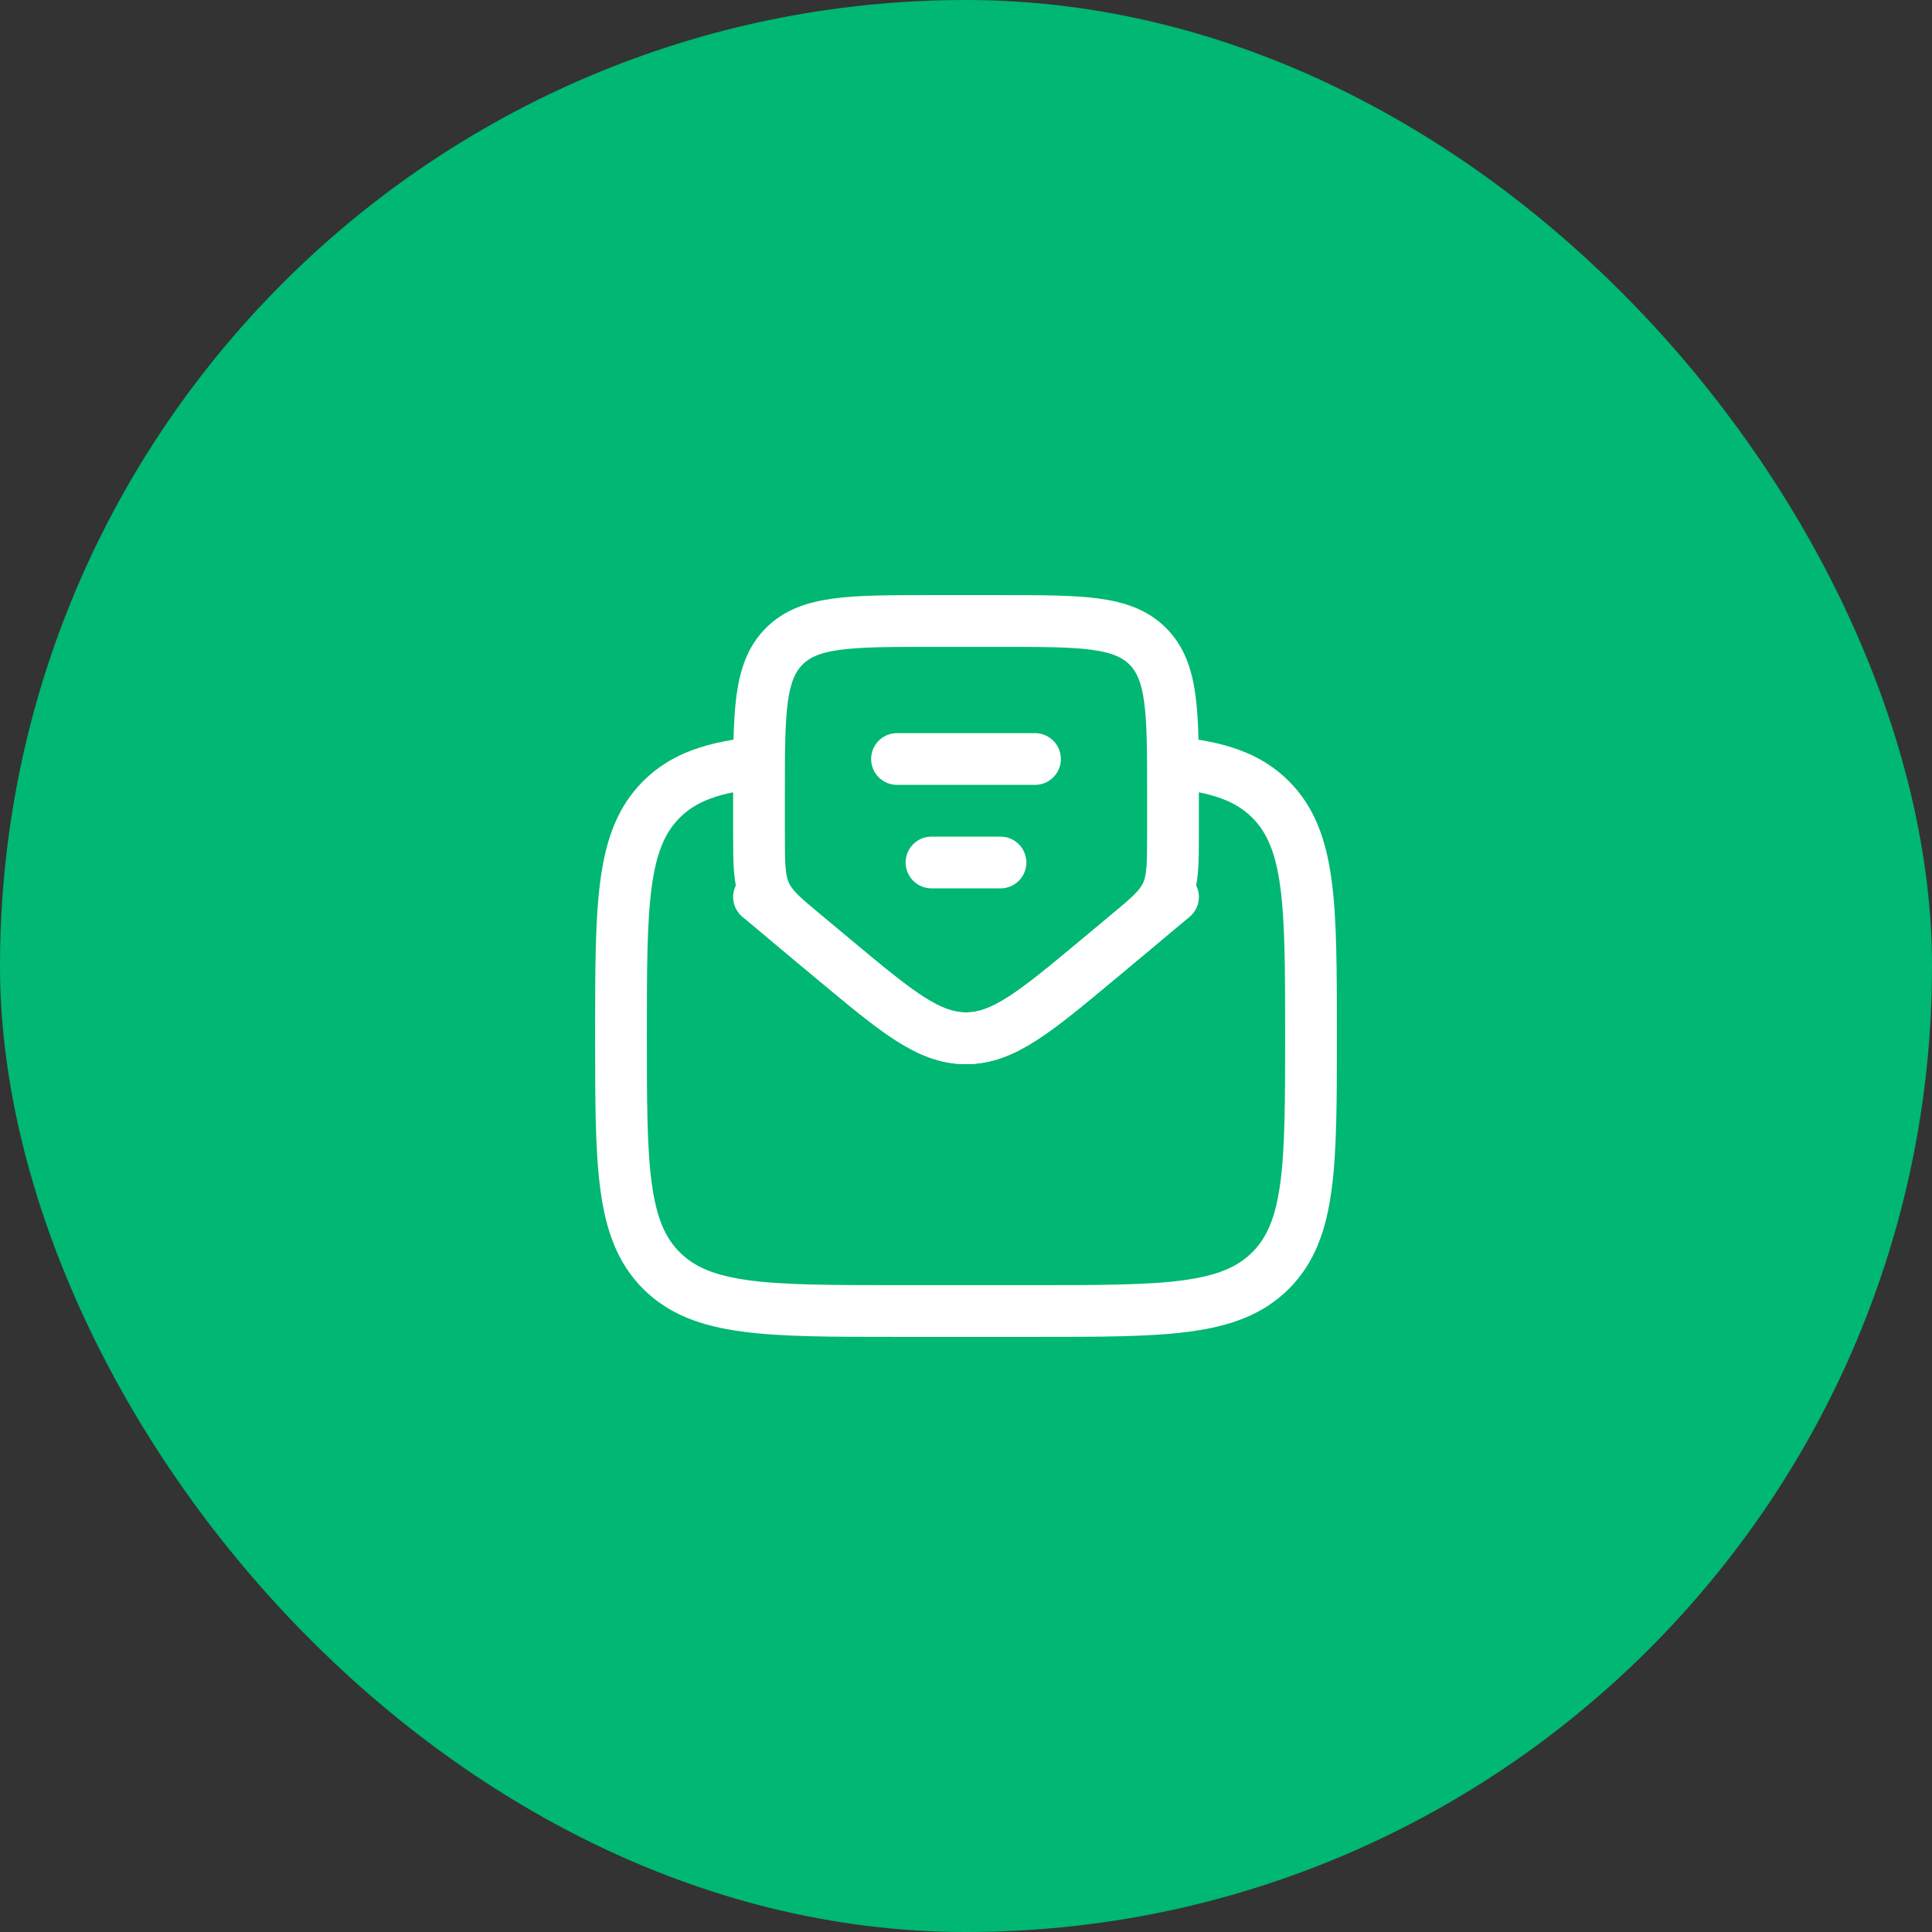 <svg width="56" height="56" viewBox="0 0 56 56" fill="none" xmlns="http://www.w3.org/2000/svg">
<rect x="0" y="0" width="56" height="56" fill="#333333" stroke="none"/>
<rect width="56" height="56" rx="28" fill="#00B773"/>
<path d="M34 22.102C35.3 22.229 36.175 22.518 36.828 23.172C38 24.343 38 26.229 38 30C38 33.771 38 35.657 36.828 36.828C35.657 38 33.771 38 30 38H26C22.229 38 20.343 38 19.172 36.828C18 35.657 18 33.771 18 30C18 26.229 18 24.343 19.172 23.172C19.825 22.518 20.7 22.229 22 22.102" stroke="white" stroke-width="1.5"/>
<path d="M26 22H30" stroke="white" stroke-width="1.5" stroke-linecap="round"/>
<path d="M27 25H29" stroke="white" stroke-width="1.5" stroke-linecap="round"/>
<path d="M24.159 27.799L23.439 27.199C22.732 26.61 22.378 26.315 22.189 25.912C22 25.508 22 25.048 22 24.127V23C22 20.643 22 19.465 22.732 18.732C23.465 18 24.643 18 27 18H29C31.357 18 32.535 18 33.268 18.732C34 19.465 34 20.643 34 23V24.127C34 25.048 34 25.508 33.811 25.912C33.622 26.315 33.269 26.61 32.561 27.199L31.841 27.799C30.005 29.33 29.086 30.095 28 30.095C26.914 30.095 25.995 29.33 24.159 27.799Z" stroke="white" stroke-width="1.5" stroke-linecap="round"/>
<path d="M22 26L24.159 27.799C25.995 29.33 26.914 30.095 28 30.095C29.086 30.095 30.005 29.33 31.841 27.799L34 26" stroke="white" stroke-width="1.5" stroke-linecap="round"/>
</svg>
